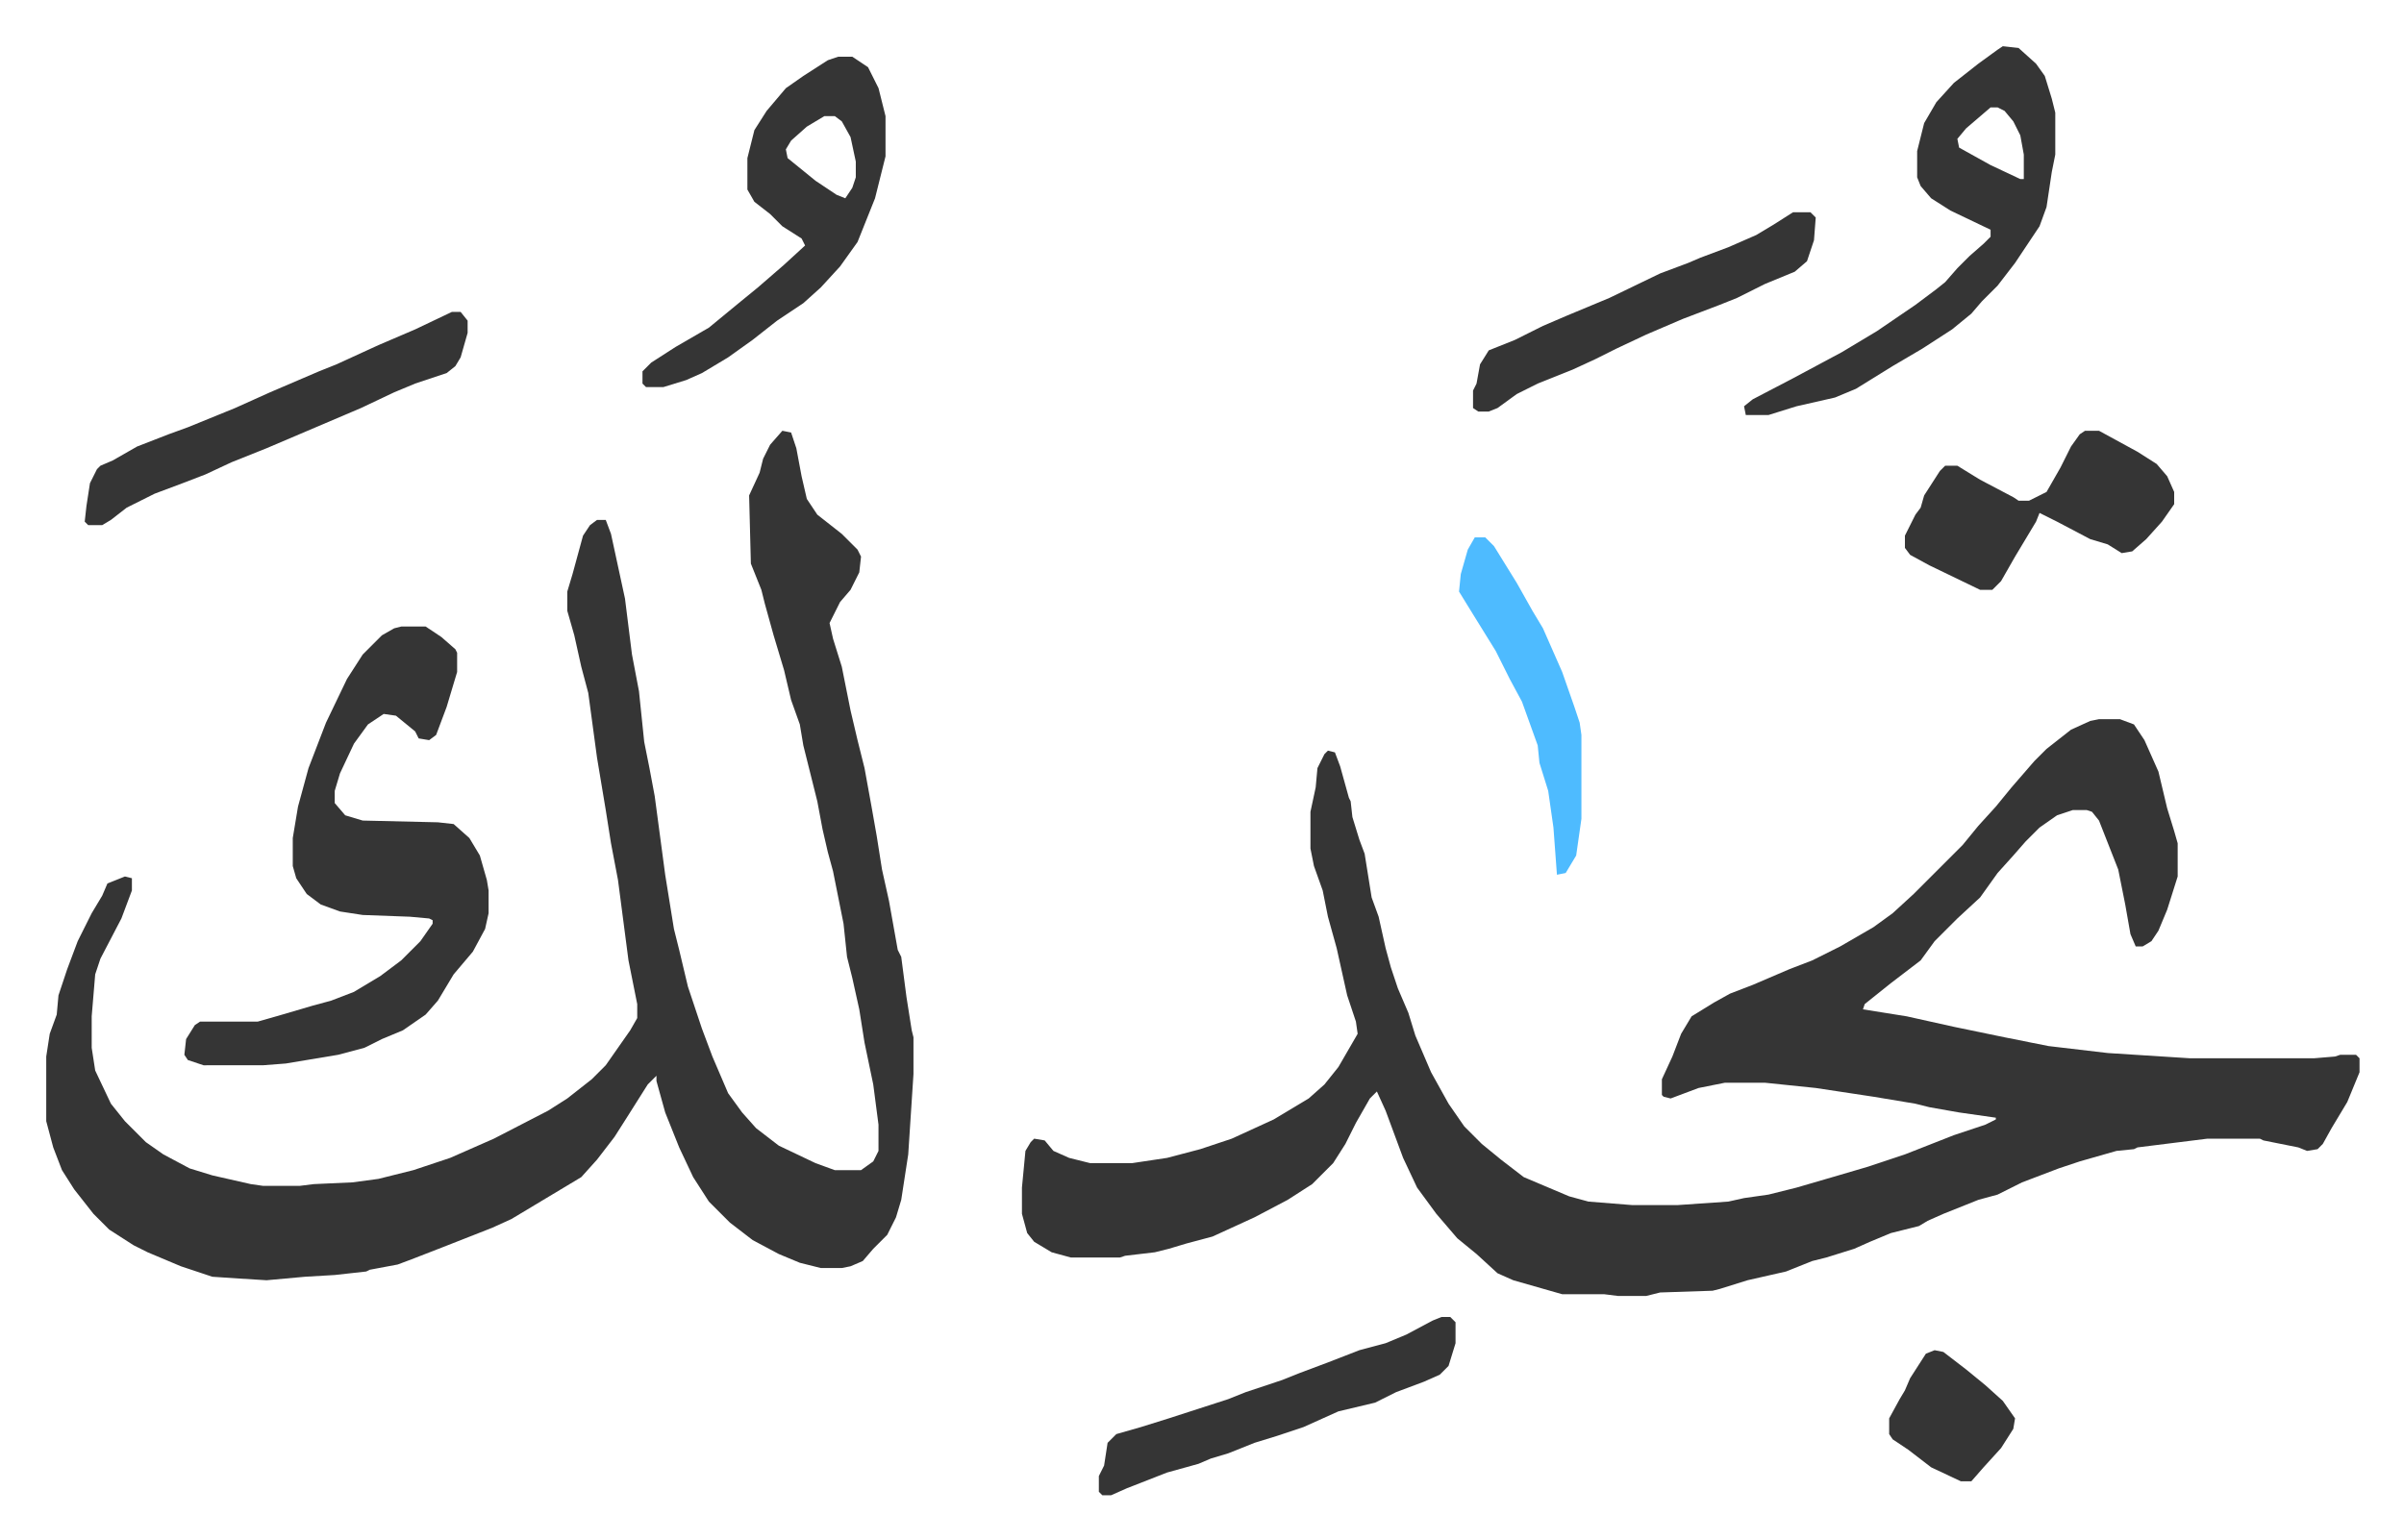 <svg xmlns="http://www.w3.org/2000/svg" role="img" viewBox="-26.44 249.56 1374.88 880.88"><path fill="#353535" id="rule_normal" d="M1174 661h12l8 3 6 9 8 18 5 21 4 13 2 7v19l-6 19-5 12-4 6-5 3h-4l-3-7-3-17-4-20-11-28-4-5-3-1h-8l-9 3-10 7-8 8-7 8-9 10-10 14-13 12-13 13-8 11-17 13-15 12-1 3 25 4 27 6 29 6 25 5 34 4 47 3h71l12-1 3-1h9l2 2v8l-7 17-9 15-5 9-3 3-6 1-5-2-20-4-2-1h-30l-40 5-2 1-10 1-21 6-12 4-21 8-14 7-11 3-20 8-9 4-5 3-16 4-12 5-9 4-16 5-8 2-15 6-22 5-16 5-4 1-30 1-8 2h-16l-8-1h-24l-28-8-9-4-12-11-11-9-12-14-11-15-8-17-10-27-5-11-4 4-8 14-6 12-7 11-12 12-14 9-19 10-24 11-15 4-10 3-8 2-17 2-3 1h-28l-11-3-10-6-4-5-3-11v-15l2-21 3-5 2-2 6 1 5 6 9 4 12 3h24l20-3 19-5 18-6 24-11 20-12 9-8 8-10 11-19-1-7-5-15-6-27-5-18-3-15-5-14-2-10v-21l3-14 1-11 4-8 2-2 4 1 3 8 5 18 1 2 1 9 4 13 3 8 4 25 4 11 4 18 3 11 4 12 6 14 4 13 9 21 10 18 9 13 10 10 11 9 13 10 26 11 11 3 25 2h26l29-2 9-2 14-2 16-4 24-7 17-5 21-7 28-11 18-6 6-3v-1l-21-3-17-3-8-2-24-4-33-5-29-3h-23l-15 3-16 6-4-1-1-1v-9l6-13 5-13 6-10 13-8 9-5 13-5 21-9 13-5 16-8 19-11 11-8 12-11 28-28 9-11 10-11 9-11 13-15 7-7 14-11 11-5zM421 496l5 1 3 9 3 16 3 13 6 9 14 11 9 9 2 4-1 9-5 10-6 7-6 12 2 9 5 16 5 25 4 17 4 16 4 22 3 17 3 19 4 18 5 28 2 4 3 23 3 19 1 4v21l-3 46-4 26-3 10-5 10-8 8-6 7-7 3-5 1h-12l-12-3-12-5-15-8-13-10-12-12-9-14-8-17-8-20-5-18v-3l-5 5-12 19-7 11-10 13-9 10-20 12-10 6-10 6-11 5-28 11-18 7-8 3-16 3-2 1-18 2-17 1-22 2-16-1-15-1-18-6-19-8-8-4-14-9-9-9-11-14-7-11-5-13-4-15v-37l2-13 4-11 1-11 5-15 6-16 8-16 6-10 3-7 10-4 4 1v7l-6 16-12 23-3 9-2 24v18l2 13 9 19 8 10 12 12 10 7 15 8 13 4 22 5 7 1h21l8-1 22-1 15-2 20-5 21-7 25-11 31-16 11-7 14-11 8-8 14-20 4-7v-8l-5-25-6-46-4-21-3-19-5-30-5-37-4-15-4-18-4-14v-11l3-10 6-22 4-6 4-3h5l3 8 8 37 4 32 4 21 3 29 3 15 3 16 6 45 5 31 3 12 5 21 8 24 6 16 9 21 8 11 8 9 13 10 21 10 11 4h15l7-5 3-6v-15l-3-23-5-24-3-19-4-18-3-12-2-19-6-30-3-11-3-13-3-16-8-32-2-12-5-14-4-17-6-20-5-18-2-8-6-15-1-39 6-13 2-8 4-8z"/><path fill="#353535" id="rule_normal" d="M203 608h14l9 6 8 7 1 2v11l-6 20-6 16-4 3-6-1-2-4-11-9-7-1-9 6-8 11-8 17-3 10v7l6 7 10 3 43 1 9 1 9 8 6 10 4 14 1 6v13l-2 9-7 13-11 13-9 15-7 8-13 9-12 5-10 5-15 4-30 5-13 1H90l-9-3-2-3 1-9 5-8 3-2h33l14-4 17-5 11-3 13-5 15-9 12-9 11-11 7-10v-2l-2-1-11-1-27-1-13-2-11-4-8-6-6-9-2-7v-16l3-18 6-22 10-26 12-25 9-14 11-11 7-4zm916-332l9 1 10 9 5 7 4 13 2 8v24l-2 10-3 20-4 11-4 6-10 15-10 13-9 9-6 7-11 9-17 11-17 10-21 13-12 5-22 5-16 5h-13l-1-5 5-4 23-12 28-15 20-12 22-15 12-9 5-4 7-8 7-7 8-7 4-4v-4l-23-11-11-7-6-7-2-5v-15l4-16 7-12 10-11 14-11 11-8zm-7 35l-14 12-5 6 1 5 18 10 17 8h2v-14l-2-11-4-8-5-6-4-2zm-659-29h8l9 6 6 12 4 16v23l-6 24-6 15-4 10-10 14-11 12-10 9-15 10-14 11-14 10-15 9-9 4-13 4h-10l-2-2v-7l5-5 14-9 19-11 17-14 11-9 15-13 12-11-2-4-11-7-7-7-9-7-4-7v-18l4-16 7-11 11-13 10-7 14-9zm-8 34l-10 6-9 8-3 5 1 5 16 13 12 8 5 2 4-6 2-6v-9l-3-14-5-9-4-3zm721 180h8l22 12 11 7 6 7 4 9v7l-7 10-9 10-8 7-6 1-8-5-10-3-19-10-10-5-2 5-12 20-8 14-5 5h-7l-29-14-11-6-3-4v-7l6-12 3-4 2-7 9-14 3-3h7l13 8 19 10 3 2h6l10-5 8-14 6-12 5-7zm-934-68h5l4 5v7l-4 14-3 5-5 4-18 6-12 5-19 9-54 23-20 8-15 7-13 5-16 6-16 8-9 7-5 3h-8l-2-2 1-9 2-13 4-8 2-2 7-3 14-8 18-7 11-4 27-11 20-9 28-12 10-4 24-11 21-9zm566 575h5l3 3v12l-4 13-5 5-9 4-16 6-12 6-21 5-20 9-15 5-13 4-15 6-10 3-7 3-18 5-23 9-9 4h-5l-2-2v-9l3-6 2-13 5-5 14-4 16-5 34-11 10-4 21-7 10-4 16-6 18-7 15-4 12-5 15-8zm201-632h10l3 3-1 13-4 12-7 6-17 7-16 8-10 4-21 8-21 9-17 8-12 6-13 6-20 8-12 6-11 8-5 2h-6l-3-2v-10l2-4 2-11 5-8 15-6 16-8 14-6 24-10 29-14 16-6 7-3 16-6 16-7 10-6z"/><path fill="#4ebbff" id="rule_madd_normal_2_vowels" d="M817 557h6l5 5 13 21 9 16 6 10 11 25 7 20 3 9 1 7v48l-3 21-6 10-5 1-2-27-3-21-5-16-1-10-9-25-7-13-8-16-13-21-8-13 1-10 4-14z"/><path fill="#353535" id="rule_normal" d="M1080 1022l5 1 13 10 11 9 10 9 7 10-1 6-7 11-10 11-7 8h-6l-17-8-13-10-9-6-2-3v-9l6-11 3-5 3-7 9-14z"/></svg>
